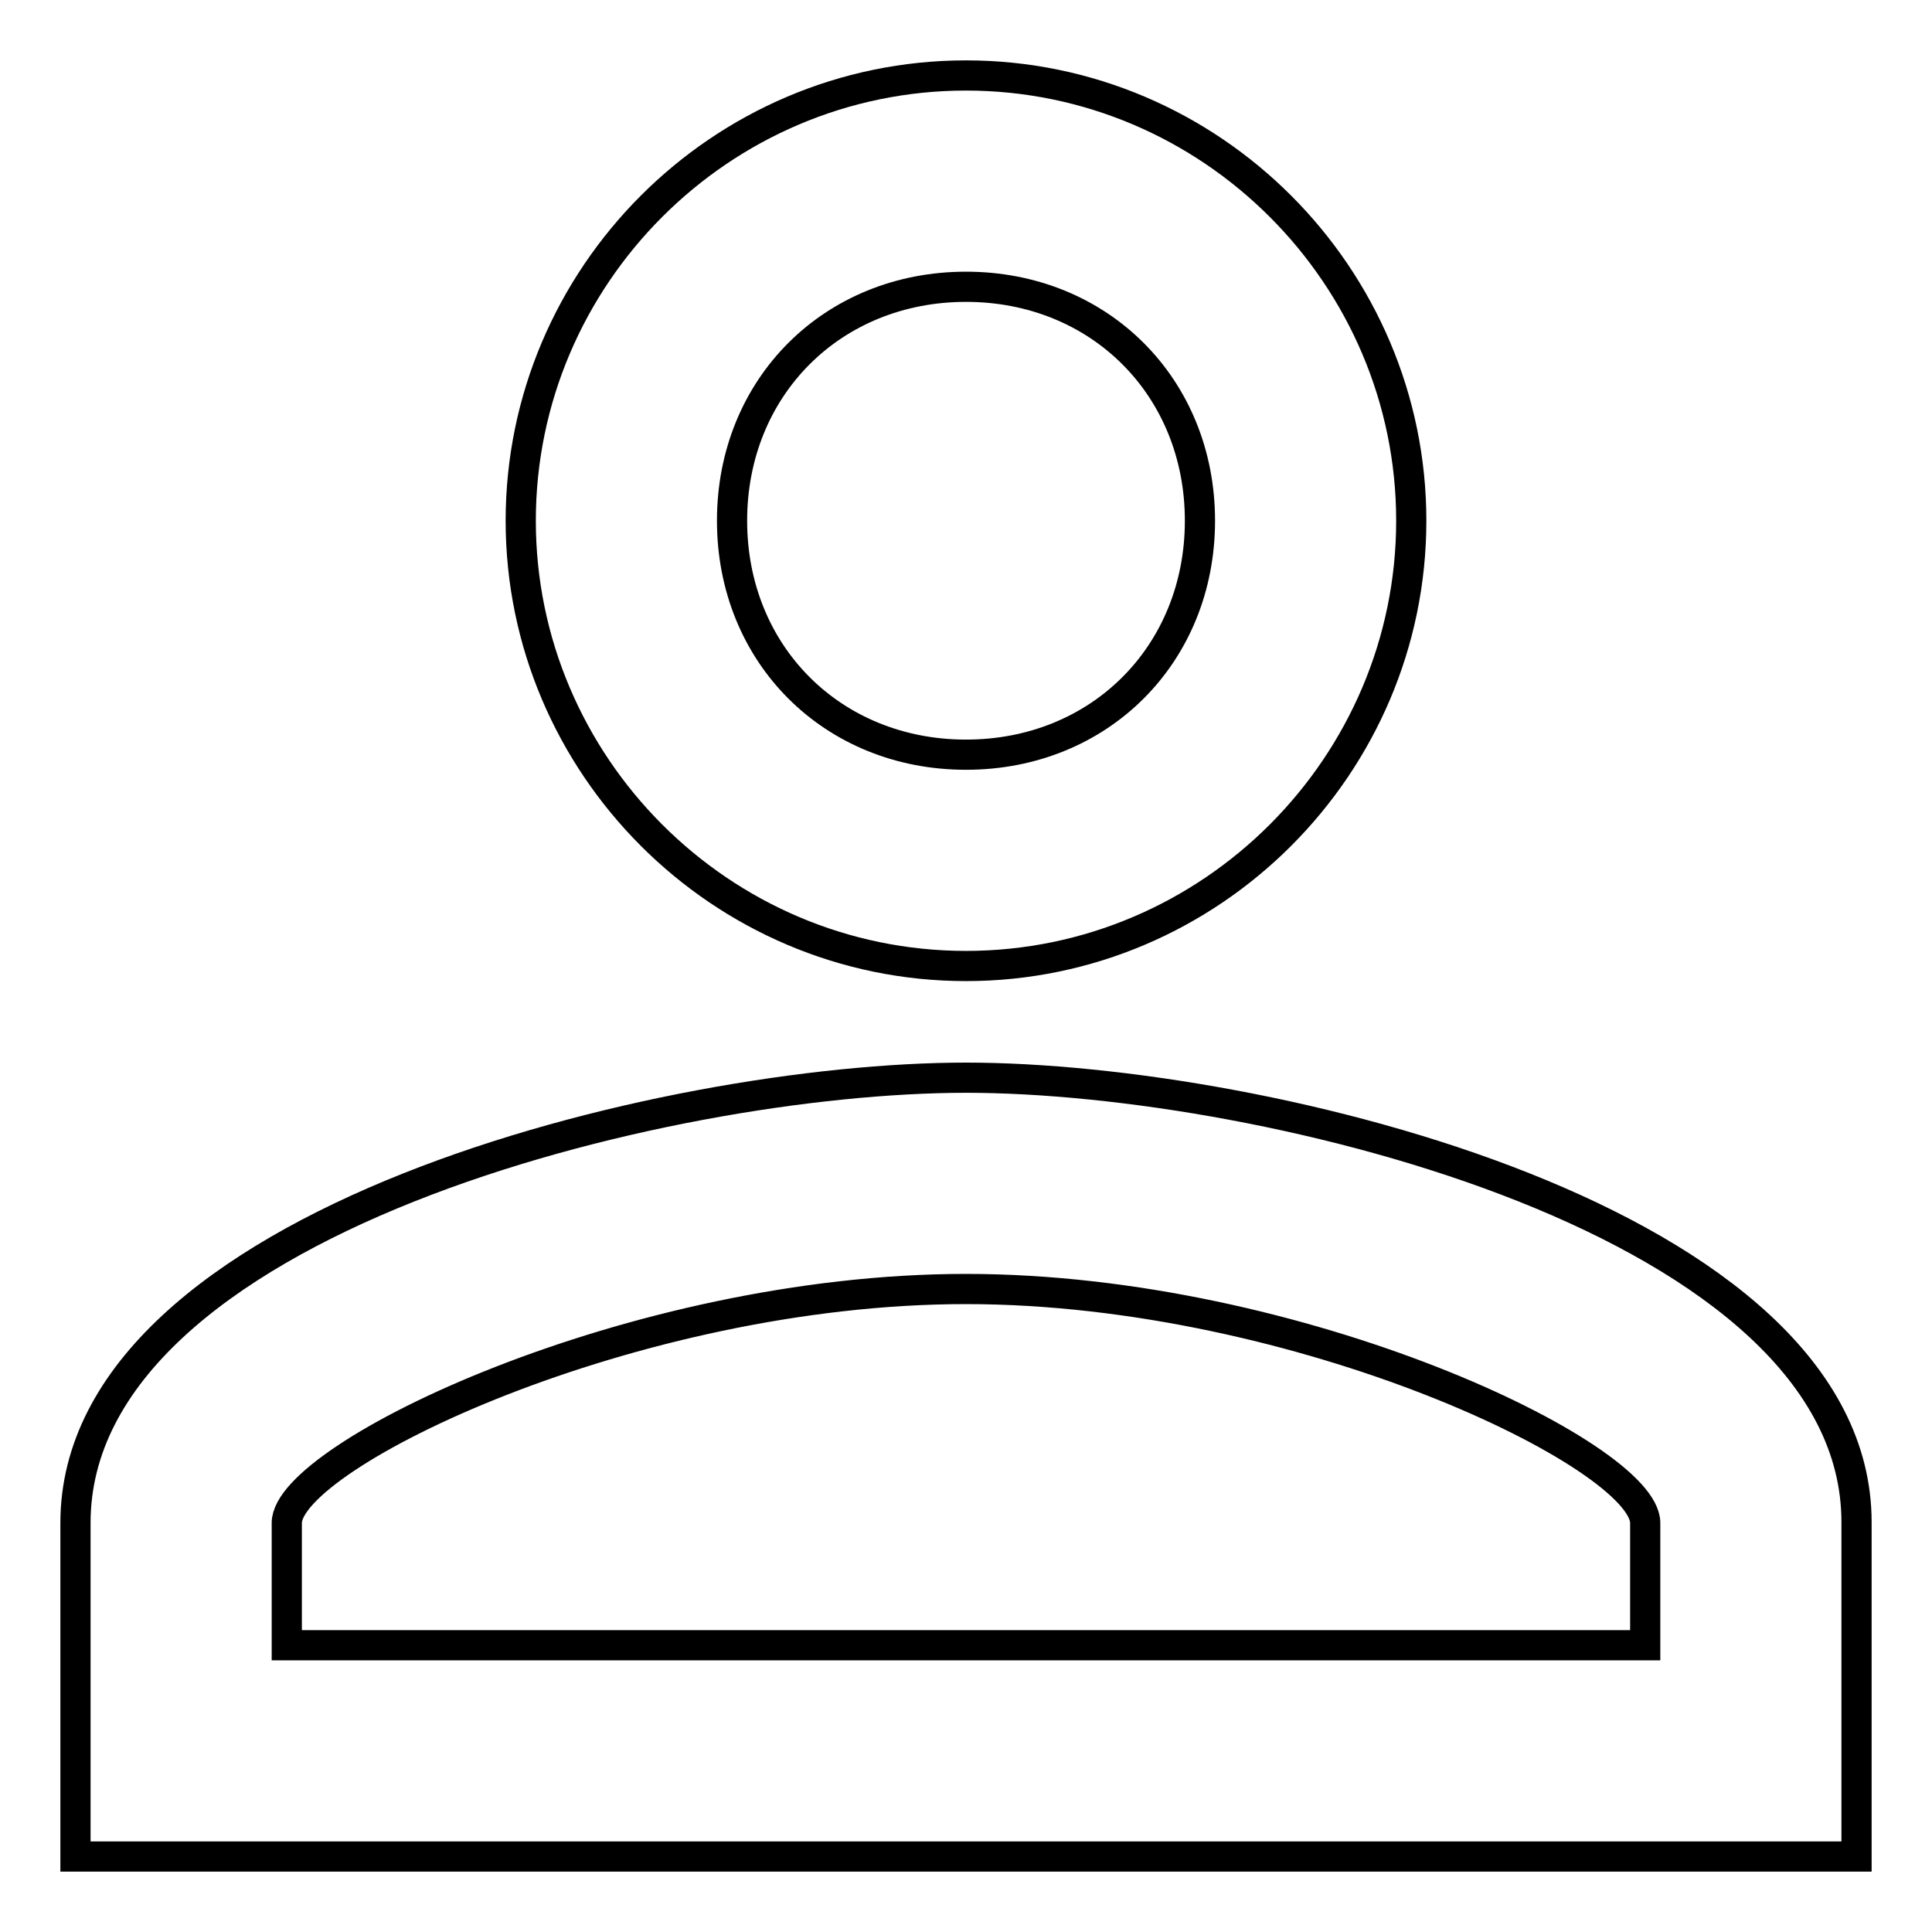 <?xml version="1.0" encoding="utf-8"?>
<!-- Svg Vector Icons : http://www.onlinewebfonts.com/icon -->
<!DOCTYPE svg PUBLIC "-//W3C//DTD SVG 1.1//EN" "http://www.w3.org/Graphics/SVG/1.1/DTD/svg11.dtd">
<svg version="1.1" xmlns="http://www.w3.org/2000/svg" xmlns:xlink="http://www.w3.org/1999/xlink" x="0px" y="0px" viewBox="0 0 256 256" enable-background="new 0 0 256 256" xml:space="preserve">
<g> <path stroke-width="4" fill-opacity="0" stroke="#000000"  d="M128,38c17.7,0,31,13.3,31,31c0,17.7-13.3,31-31,31c-17.7,0-31-13.3-31-31C97,51.3,110.3,38,128,38  M128,170.8c44.3,0,90,22.1,90,31V218H38v-16.2C38,192.9,83.8,170.8,128,170.8 M128,10c-32.5,0-59,26.6-59,59c0,32.4,26.5,59,59,59 c32.5,0,59-26.6,59-59C187,36.6,160.5,10,128,10L128,10z M128,142.8c-39.8,0-118,19.2-118,59V246h236v-44.3 C246,161.9,167.8,142.8,128,142.8L128,142.8z"/></g>
</svg>